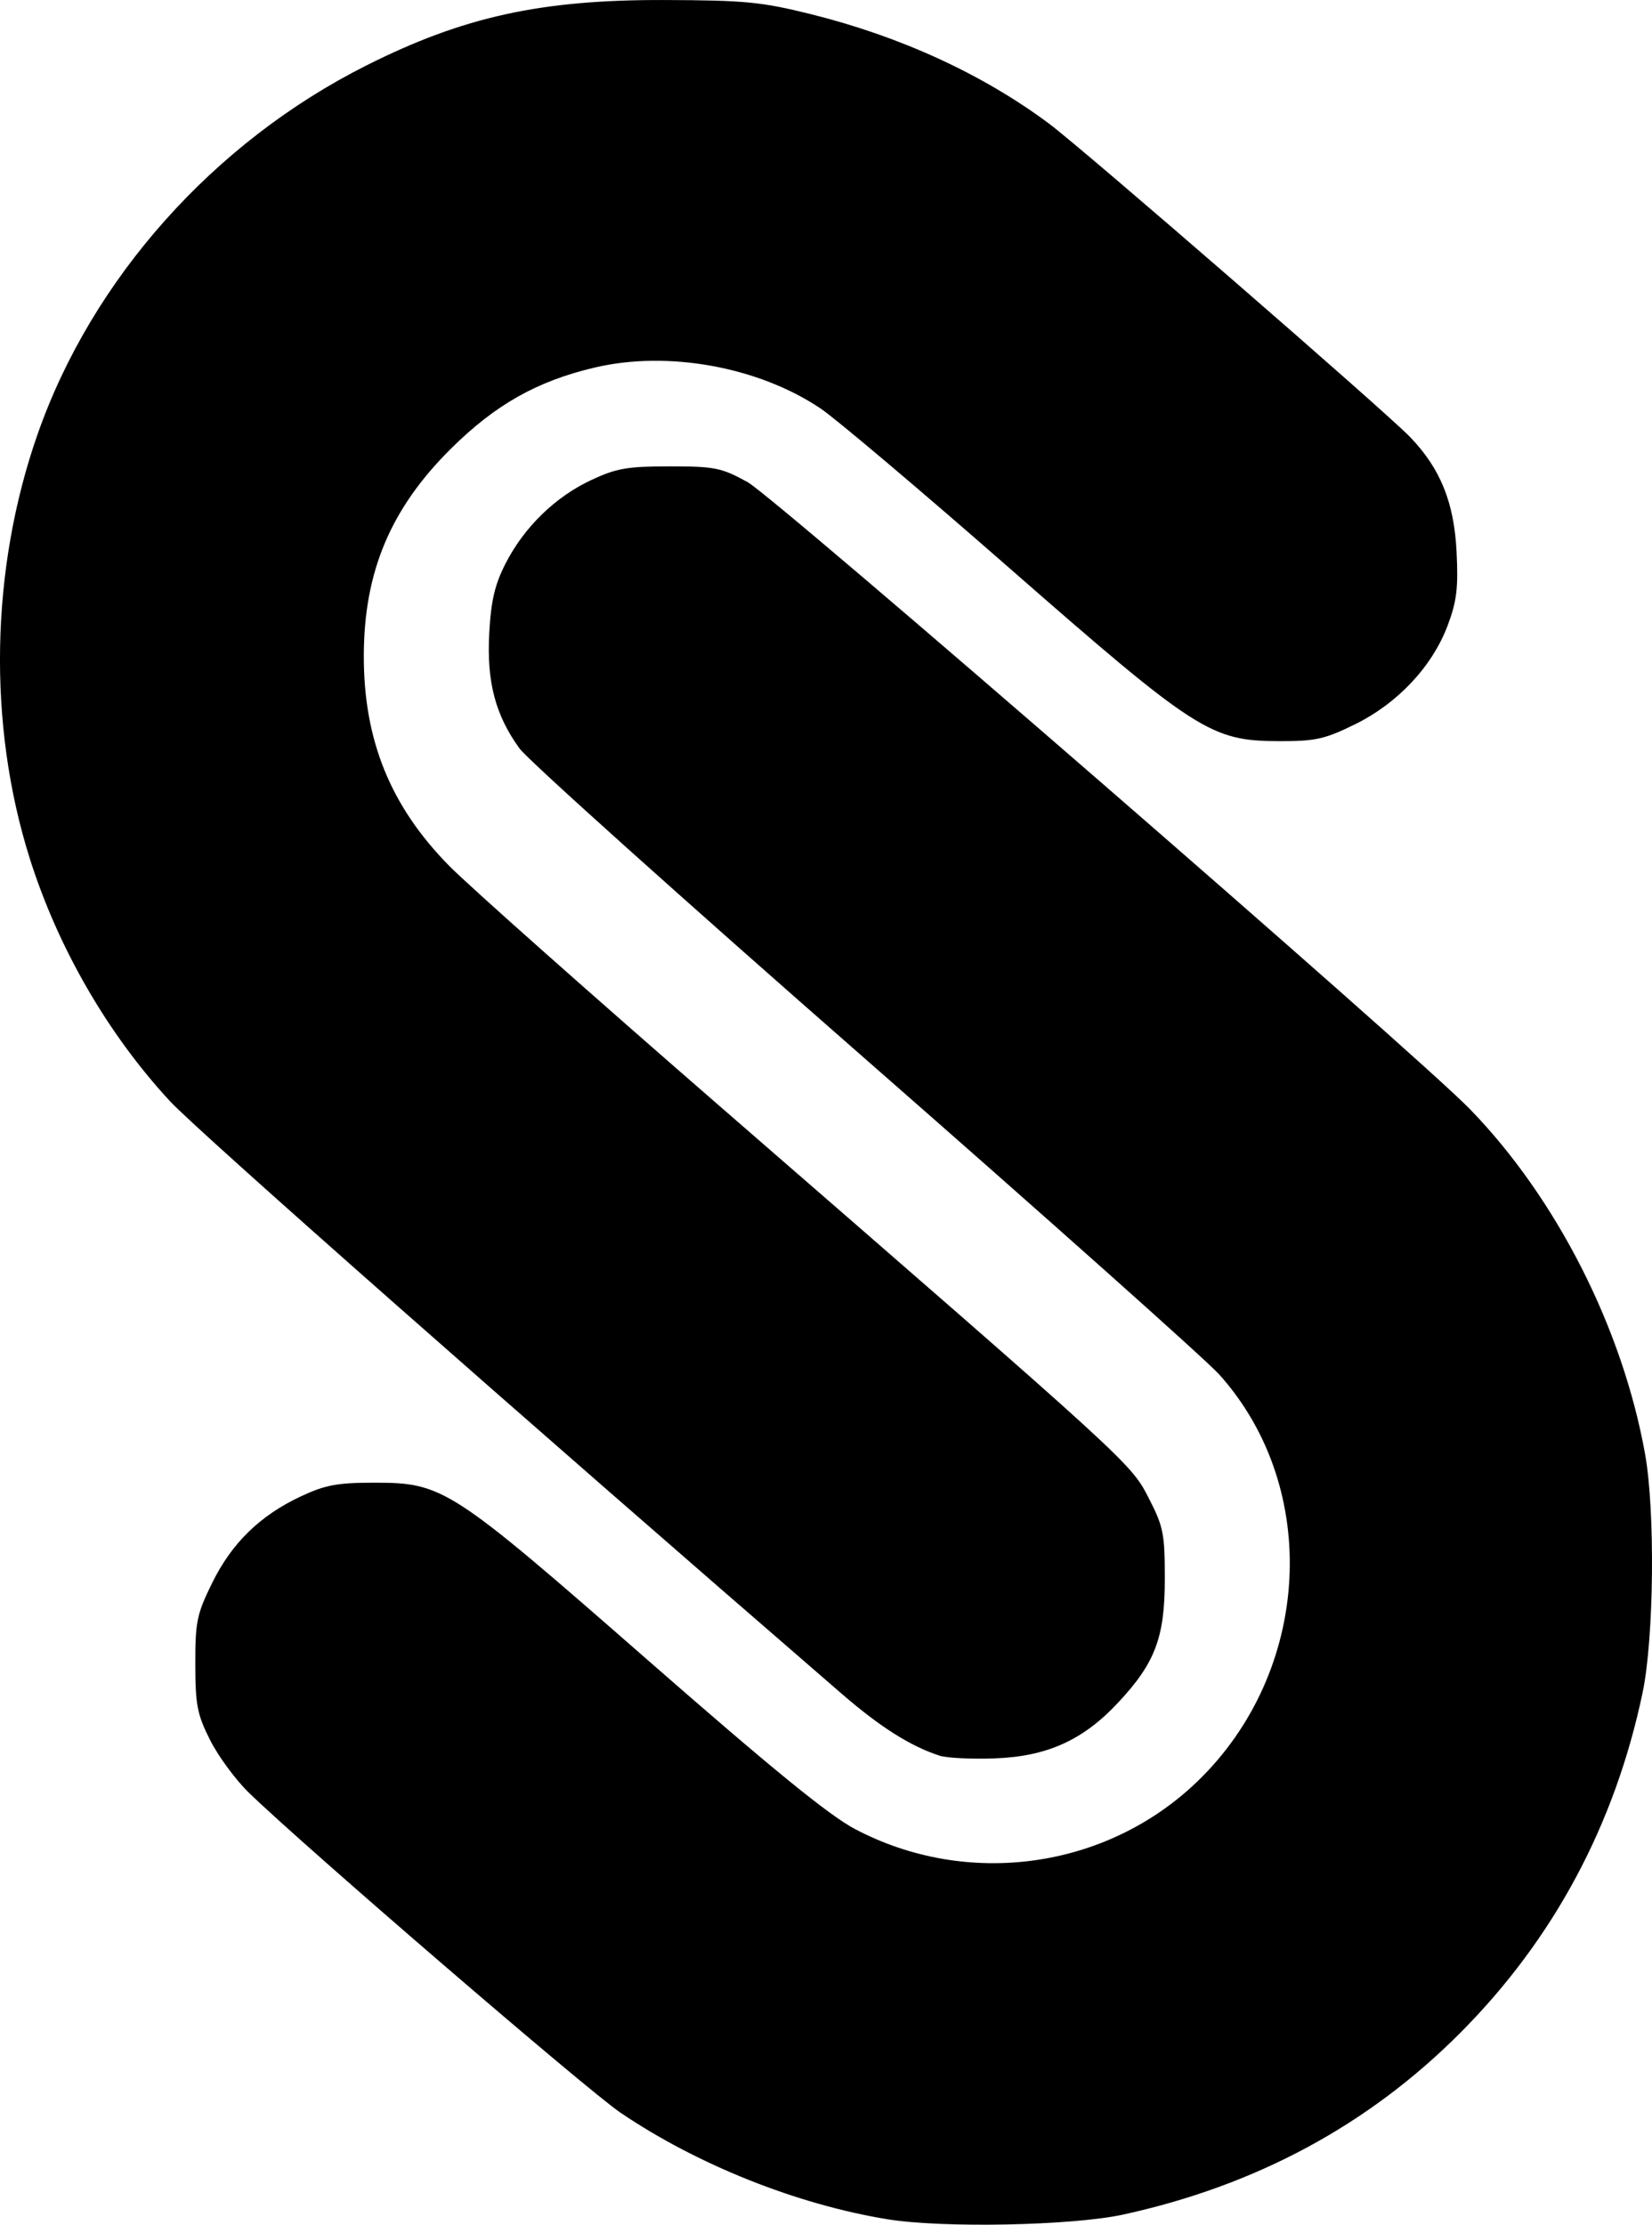 <?xml version="1.0" encoding="UTF-8" standalone="no"?>
<!-- Created with Inkscape (http://www.inkscape.org/) -->

<svg
   width="84.298mm"
   height="113.519mm"
   viewBox="0 0 84.298 113.519"
   version="1.1"
   id="svg1"
   xml:space="preserve"
   xmlns="http://www.w3.org/2000/svg"
   xmlns:svg="http://www.w3.org/2000/svg"><defs
     id="defs1" /><g
     id="layer1"
     transform="translate(-66.742,-116.457)"><path
       style="fill:#000000"
       d="m 112.025,229.697 c -4.638,-0.761 -9.702,-2.783 -13.624,-5.44 -1.702,-1.153 -16.102,-13.552 -18.956,-16.322 -0.675,-0.655 -1.566,-1.863 -1.98,-2.685 -0.66,-1.31 -0.754,-1.789 -0.757,-3.88 -0.004,-2.162 0.077,-2.549 0.858,-4.139 1.004,-2.041 2.437,-3.439 4.53,-4.421 1.241,-0.582 1.859,-0.697 3.736,-0.697 3.523,0 3.889,0.237 13.964,9.053 6.381,5.583 9.262,7.931 10.593,8.63 5.726,3.009 12.791,2.031 17.424,-2.411 5.843,-5.603 6.362,-14.971 1.15,-20.787 -0.657,-0.734 -8.787,-7.981 -18.065,-16.106 -9.279,-8.125 -17.219,-15.254 -17.646,-15.843 -1.236,-1.706 -1.681,-3.406 -1.544,-5.893 0.091,-1.658 0.283,-2.473 0.834,-3.55 0.947,-1.85 2.529,-3.391 4.363,-4.251 1.288,-0.604 1.842,-0.701 4.008,-0.701 2.299,0 2.638,0.068 3.97,0.799 1.404,0.77 34.093,29.143 36.865,31.997 4.424,4.555 7.789,11.182 8.94,17.607 0.521,2.909 0.453,9.404 -0.128,12.171 -1.415,6.739 -4.538,12.569 -9.293,17.347 -4.681,4.703 -10.418,7.798 -17.203,9.281 -2.603,0.569 -9.228,0.701 -12.039,0.24 z m 2.646,-23.66 c -1.483,-0.487 -3.02,-1.46 -4.97,-3.147 -16.552,-14.32 -32.865,-28.71 -34.286,-30.244 -3.173,-3.427 -5.713,-7.823 -7.152,-12.378 -2.159,-6.835 -2.015,-14.761 0.395,-21.649 2.776,-7.936 8.986,-14.903 16.779,-18.822 4.949,-2.489 8.912,-3.359 15.21,-3.339 4.107,0.013 4.952,0.095 7.481,0.724 4.561,1.135 8.745,3.056 12.124,5.568 1.731,1.287 17.159,14.675 18.44,16.003 1.549,1.606 2.252,3.34 2.376,5.869 0.091,1.842 0.008,2.522 -0.458,3.758 -0.786,2.086 -2.546,3.962 -4.719,5.032 -1.553,0.764 -2.016,0.867 -3.885,0.863 -3.478,-0.008 -4.224,-0.487 -13.764,-8.837 -4.511,-3.949 -8.845,-7.611 -9.63,-8.139 -3.169,-2.128 -7.79,-2.967 -11.519,-2.089 -2.938,0.691 -5.057,1.884 -7.318,4.119 -3.098,3.062 -4.463,6.298 -4.469,10.596 -0.006,4.307 1.368,7.682 4.362,10.718 1.019,1.033 7.324,6.631 14.013,12.442 20.88,18.14 20.764,18.033 21.684,19.825 0.743,1.445 0.816,1.813 0.815,4.101 -2.4e-4,3.006 -0.489,4.3 -2.396,6.338 -1.789,1.912 -3.627,2.738 -6.307,2.832 -1.18,0.042 -2.443,-0.022 -2.807,-0.142 z"
       id="path1" /></g></svg>
